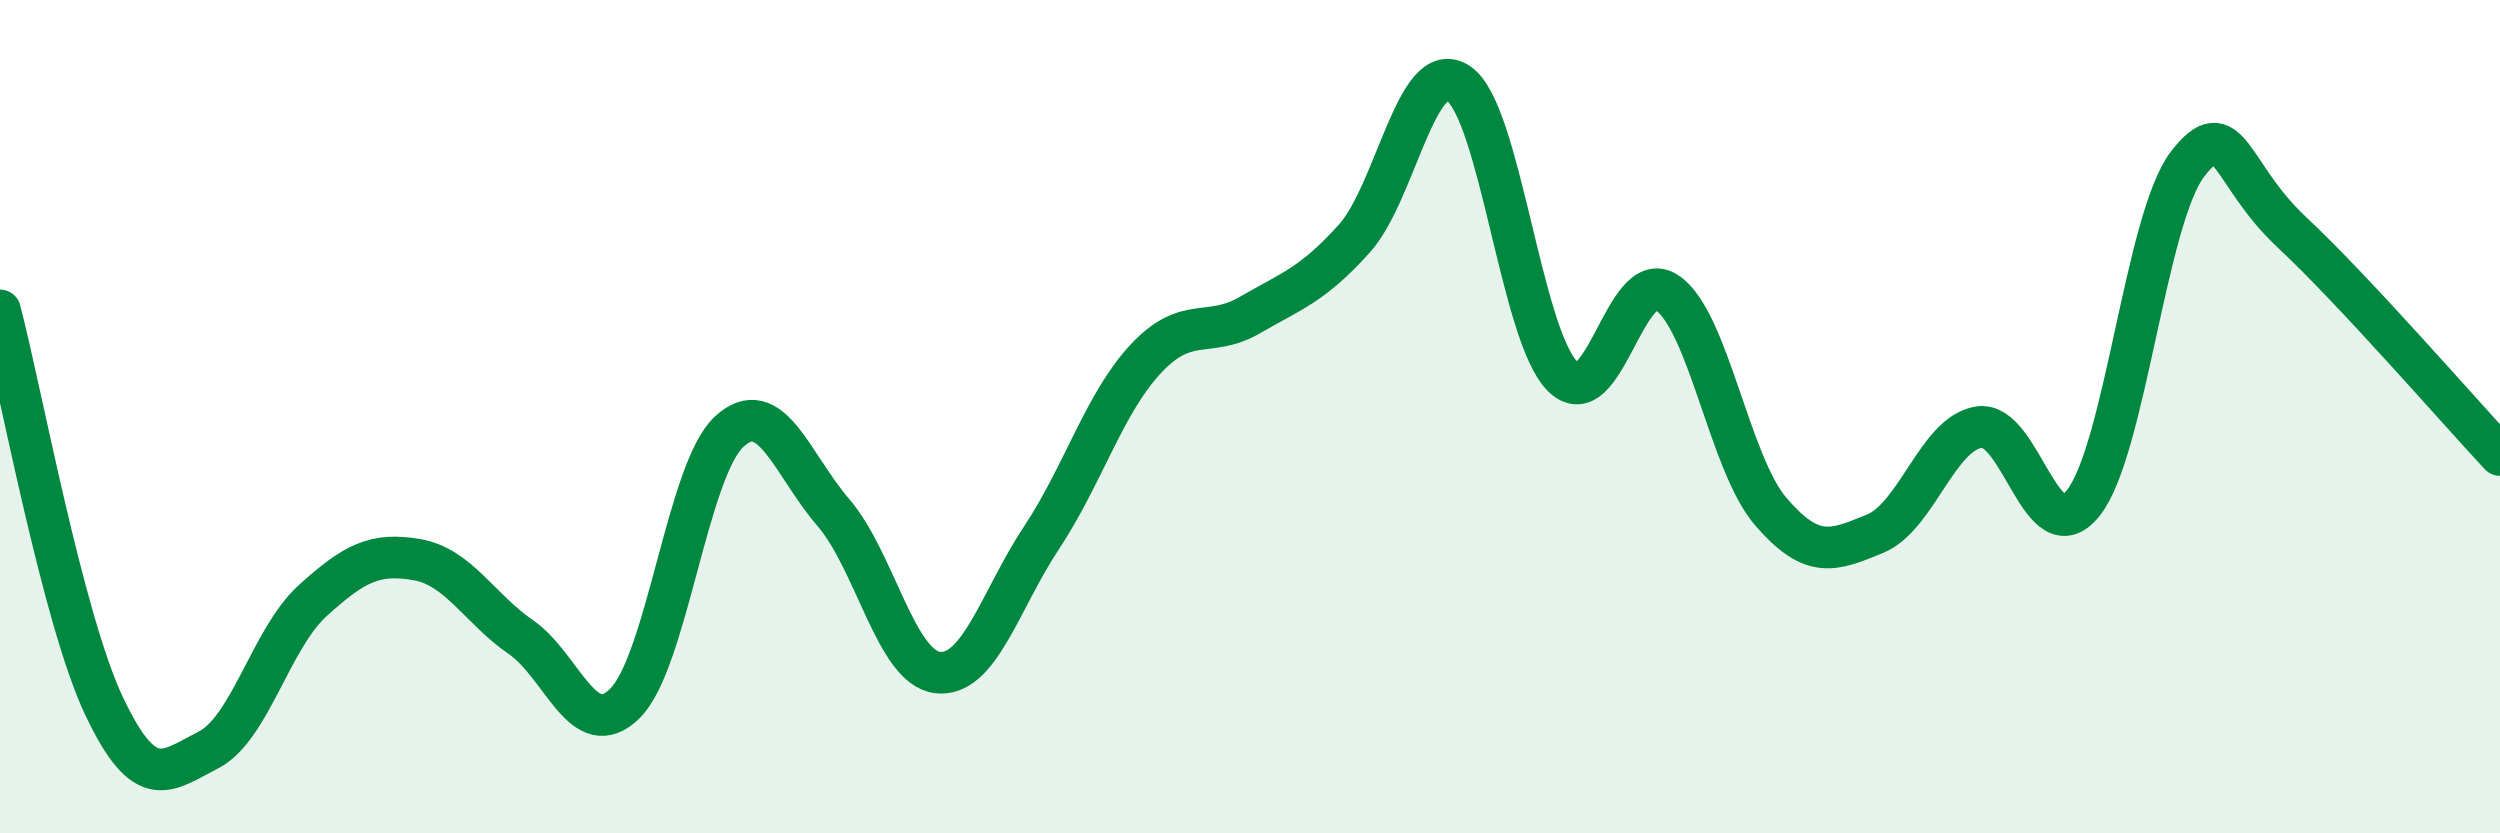 
    <svg width="60" height="20" viewBox="0 0 60 20" xmlns="http://www.w3.org/2000/svg">
      <path
        d="M 0,7.45 C 0.5,9.35 1.5,14.84 2.5,16.95 C 3.5,19.06 4,18.51 5,18 C 6,17.49 6.5,15.33 7.5,14.42 C 8.5,13.51 9,13.26 10,13.43 C 11,13.6 11.5,14.6 12.5,15.29 C 13.5,15.98 14,17.87 15,16.88 C 16,15.89 16.5,11.28 17.5,10.36 C 18.5,9.44 19,11.14 20,12.3 C 21,13.46 21.5,16.02 22.5,16.14 C 23.5,16.26 24,14.41 25,12.9 C 26,11.39 26.5,9.68 27.5,8.61 C 28.5,7.54 29,8.14 30,7.56 C 31,6.98 31.5,6.84 32.5,5.73 C 33.5,4.62 34,1.34 35,2 C 36,2.66 36.5,8.03 37.5,9.03 C 38.5,10.03 39,6.37 40,7.02 C 41,7.67 41.5,11.12 42.5,12.28 C 43.5,13.44 44,13.22 45,12.81 C 46,12.4 46.5,10.4 47.5,10.25 C 48.5,10.1 49,13.33 50,12.07 C 51,10.81 51.5,5.24 52.5,3.94 C 53.5,2.64 53.5,4.17 55,5.57 C 56.5,6.97 59,9.85 60,10.92L60 20L0 20Z"
        fill="#008740"
        opacity="0.1"
        stroke-linecap="round"
        stroke-linejoin="round"
      />
      <path
        d="M 0,7.45 C 0.5,9.35 1.5,14.84 2.5,16.95 C 3.5,19.06 4,18.51 5,18 C 6,17.49 6.5,15.33 7.5,14.42 C 8.5,13.51 9,13.26 10,13.43 C 11,13.6 11.5,14.6 12.5,15.29 C 13.5,15.98 14,17.87 15,16.88 C 16,15.89 16.5,11.28 17.5,10.36 C 18.5,9.44 19,11.14 20,12.3 C 21,13.46 21.5,16.02 22.5,16.14 C 23.5,16.26 24,14.41 25,12.9 C 26,11.39 26.5,9.68 27.5,8.61 C 28.5,7.54 29,8.14 30,7.56 C 31,6.98 31.5,6.84 32.5,5.73 C 33.5,4.62 34,1.34 35,2 C 36,2.66 36.5,8.03 37.5,9.03 C 38.5,10.03 39,6.37 40,7.02 C 41,7.67 41.5,11.12 42.5,12.28 C 43.5,13.44 44,13.22 45,12.81 C 46,12.4 46.5,10.4 47.5,10.25 C 48.5,10.1 49,13.33 50,12.07 C 51,10.81 51.5,5.24 52.5,3.94 C 53.5,2.64 53.5,4.17 55,5.57 C 56.5,6.97 59,9.85 60,10.92"
        stroke="#008740"
        stroke-width="1"
        fill="none"
        stroke-linecap="round"
        stroke-linejoin="round"
      />
    </svg>
  
